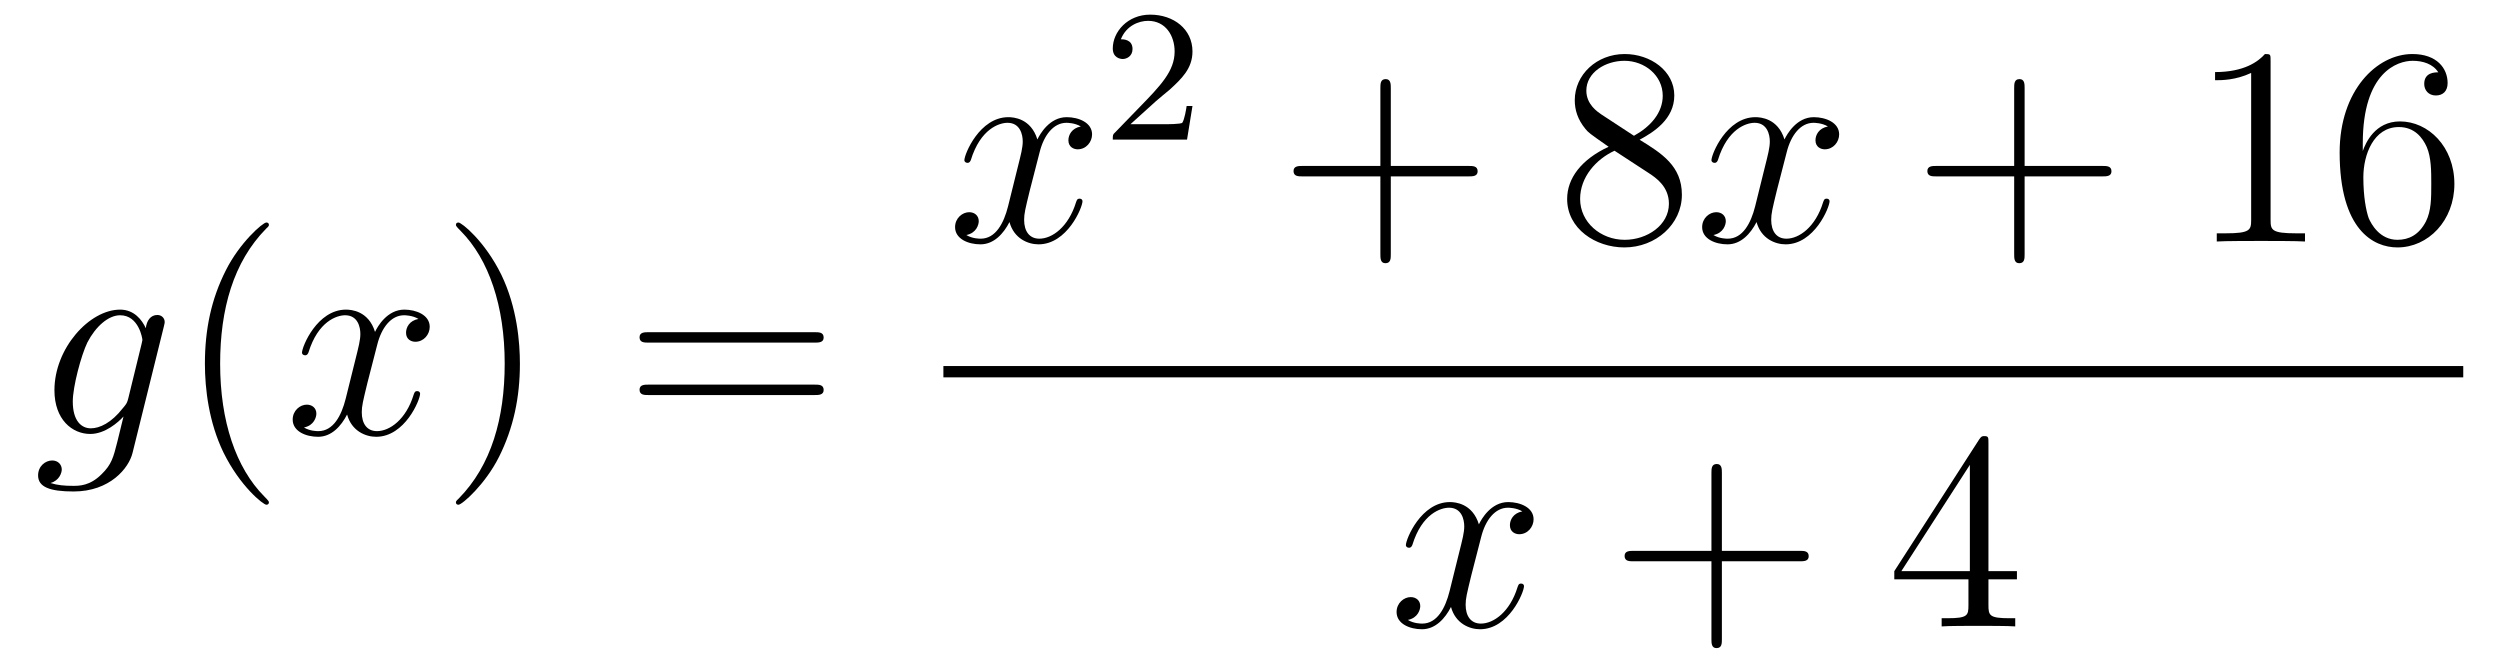 <?xml version='1.0'?>
<!-- This file was generated by dvisvgm 1.14.1 -->
<svg height='28pt' version='1.1' viewBox='0 -28 106 28' width='106pt' xmlns='http://www.w3.org/2000/svg' xmlns:xlink='http://www.w3.org/1999/xlink'>
<g id='page1'>
<g transform='matrix(1 0 0 1 -127 639)'>
<path d='M132.441 -650.118C132.393 -649.927 132.369 -649.879 132.213 -649.7C131.723 -649.066 131.221 -648.839 130.851 -648.839C130.456 -648.839 130.086 -649.15 130.086 -649.975C130.086 -650.608 130.444 -651.947 130.707 -652.485C131.054 -653.154 131.592 -653.633 132.094 -653.633C132.883 -653.633 133.038 -652.653 133.038 -652.581L133.002 -652.413L132.441 -650.118ZM133.182 -653.083C133.026 -653.429 132.692 -653.872 132.094 -653.872C130.791 -653.872 129.308 -652.234 129.308 -650.453C129.308 -649.21 130.062 -648.6 130.827 -648.6C131.46 -648.6 132.022 -649.102 132.237 -649.341L131.974 -648.265C131.807 -647.608 131.735 -647.309 131.305 -646.891C130.815 -646.4 130.36 -646.4 130.098 -646.4C129.739 -646.4 129.44 -646.424 129.141 -646.52C129.524 -646.627 129.619 -646.962 129.619 -647.094C129.619 -647.285 129.476 -647.476 129.213 -647.476C128.926 -647.476 128.615 -647.237 128.615 -646.843C128.615 -646.353 129.105 -646.161 130.121 -646.161C131.663 -646.161 132.464 -647.153 132.62 -647.799L133.947 -653.154C133.983 -653.298 133.983 -653.322 133.983 -653.346C133.983 -653.513 133.851 -653.645 133.672 -653.645C133.385 -653.645 133.218 -653.406 133.182 -653.083Z' fill-rule='evenodd'/>
<path d='M138.402 -645.695C138.402 -645.731 138.402 -645.755 138.199 -645.958C137.003 -647.166 136.334 -649.138 136.334 -651.577C136.334 -653.896 136.896 -655.892 138.282 -657.303C138.402 -657.41 138.402 -657.434 138.402 -657.47C138.402 -657.542 138.342 -657.566 138.294 -657.566C138.139 -657.566 137.159 -656.705 136.573 -655.533C135.963 -654.326 135.688 -653.047 135.688 -651.577C135.688 -650.512 135.855 -649.09 136.477 -647.811C137.182 -646.377 138.163 -645.599 138.294 -645.599C138.342 -645.599 138.402 -645.623 138.402 -645.695Z' fill-rule='evenodd'/>
<path d='M144.742 -653.477C144.359 -653.406 144.216 -653.119 144.216 -652.892C144.216 -652.605 144.443 -652.509 144.61 -652.509C144.969 -652.509 145.22 -652.82 145.22 -653.142C145.22 -653.645 144.646 -653.872 144.144 -653.872C143.415 -653.872 143.008 -653.154 142.901 -652.927C142.626 -653.824 141.884 -653.872 141.669 -653.872C140.45 -653.872 139.804 -652.306 139.804 -652.043C139.804 -651.995 139.852 -651.935 139.936 -651.935C140.032 -651.935 140.056 -652.007 140.079 -652.055C140.486 -653.382 141.287 -653.633 141.633 -653.633C142.172 -653.633 142.279 -653.131 142.279 -652.844C142.279 -652.581 142.207 -652.306 142.064 -651.732L141.657 -650.094C141.478 -649.377 141.132 -648.72 140.498 -648.72C140.438 -648.72 140.139 -648.72 139.888 -648.875C140.318 -648.959 140.414 -649.317 140.414 -649.461C140.414 -649.7 140.235 -649.843 140.008 -649.843C139.721 -649.843 139.41 -649.592 139.41 -649.21C139.41 -648.708 139.972 -648.48 140.486 -648.48C141.06 -648.48 141.466 -648.935 141.717 -649.425C141.908 -648.72 142.506 -648.48 142.948 -648.48C144.168 -648.48 144.813 -650.047 144.813 -650.309C144.813 -650.369 144.765 -650.417 144.694 -650.417C144.586 -650.417 144.574 -650.357 144.538 -650.262C144.216 -649.21 143.522 -648.72 142.984 -648.72C142.566 -648.72 142.339 -649.03 142.339 -649.52C142.339 -649.783 142.387 -649.975 142.578 -650.764L142.996 -652.389C143.176 -653.107 143.582 -653.633 144.132 -653.633C144.156 -653.633 144.491 -653.633 144.742 -653.477Z' fill-rule='evenodd'/>
<path d='M149.044 -651.577C149.044 -652.485 148.925 -653.967 148.255 -655.354C147.55 -656.788 146.57 -657.566 146.438 -657.566C146.39 -657.566 146.331 -657.542 146.331 -657.47C146.331 -657.434 146.331 -657.41 146.534 -657.207C147.729 -656 148.399 -654.027 148.399 -651.588C148.399 -649.269 147.837 -647.273 146.45 -645.862C146.331 -645.755 146.331 -645.731 146.331 -645.695C146.331 -645.623 146.39 -645.599 146.438 -645.599C146.593 -645.599 147.574 -646.46 148.16 -647.632C148.769 -648.851 149.044 -650.142 149.044 -651.577Z' fill-rule='evenodd'/>
<path d='M161.541 -652.473C161.708 -652.473 161.923 -652.473 161.923 -652.688C161.923 -652.915 161.72 -652.915 161.541 -652.915H154.5C154.332 -652.915 154.117 -652.915 154.117 -652.7C154.117 -652.473 154.32 -652.473 154.5 -652.473H161.541ZM161.541 -650.25C161.708 -650.25 161.923 -650.25 161.923 -650.465C161.923 -650.692 161.72 -650.692 161.541 -650.692H154.5C154.332 -650.692 154.117 -650.692 154.117 -650.477C154.117 -650.25 154.32 -650.25 154.5 -650.25H161.541Z' fill-rule='evenodd'/>
<path d='M172.826 -661.637C172.444 -661.566 172.3 -661.279 172.3 -661.052C172.3 -660.765 172.527 -660.669 172.695 -660.669C173.053 -660.669 173.304 -660.98 173.304 -661.302C173.304 -661.805 172.731 -662.032 172.228 -662.032C171.499 -662.032 171.093 -661.314 170.985 -661.087C170.71 -661.984 169.969 -662.032 169.754 -662.032C168.535 -662.032 167.889 -660.466 167.889 -660.203C167.889 -660.155 167.937 -660.095 168.021 -660.095C168.116 -660.095 168.14 -660.167 168.164 -660.215C168.571 -661.542 169.372 -661.793 169.718 -661.793C170.256 -661.793 170.364 -661.291 170.364 -661.004C170.364 -660.741 170.292 -660.466 170.148 -659.892L169.742 -658.254C169.563 -657.537 169.216 -656.88 168.582 -656.88C168.523 -656.88 168.224 -656.88 167.973 -657.035C168.403 -657.119 168.499 -657.477 168.499 -657.621C168.499 -657.86 168.32 -658.003 168.093 -658.003C167.806 -658.003 167.495 -657.752 167.495 -657.37C167.495 -656.868 168.057 -656.64 168.571 -656.64C169.144 -656.64 169.551 -657.095 169.802 -657.585C169.993 -656.88 170.591 -656.64 171.033 -656.64C172.253 -656.64 172.898 -658.207 172.898 -658.469C172.898 -658.529 172.85 -658.577 172.778 -658.577C172.671 -658.577 172.659 -658.517 172.623 -658.422C172.3 -657.37 171.607 -656.88 171.069 -656.88C170.651 -656.88 170.423 -657.19 170.423 -657.68C170.423 -657.943 170.471 -658.135 170.663 -658.924L171.081 -660.549C171.26 -661.267 171.667 -661.793 172.217 -661.793C172.241 -661.793 172.575 -661.793 172.826 -661.637Z' fill-rule='evenodd'/>
<path d='M176.007 -662.706C176.135 -662.825 176.469 -663.088 176.597 -663.2C177.091 -663.654 177.561 -664.092 177.561 -664.817C177.561 -665.765 176.764 -666.379 175.768 -666.379C174.812 -666.379 174.182 -665.654 174.182 -664.945C174.182 -664.554 174.493 -664.498 174.605 -664.498C174.772 -664.498 175.019 -664.618 175.019 -664.921C175.019 -665.335 174.621 -665.335 174.525 -665.335C174.756 -665.917 175.29 -666.116 175.68 -666.116C176.422 -666.116 176.804 -665.487 176.804 -664.817C176.804 -663.988 176.222 -663.383 175.282 -662.419L174.278 -661.383C174.182 -661.295 174.182 -661.279 174.182 -661.08H177.33L177.561 -662.506H177.314C177.29 -662.347 177.226 -661.948 177.131 -661.797C177.083 -661.733 176.477 -661.733 176.35 -661.733H174.931L176.007 -662.706Z' fill-rule='evenodd'/>
<path d='M185.97 -659.521H189.269C189.436 -659.521 189.652 -659.521 189.652 -659.737C189.652 -659.964 189.448 -659.964 189.269 -659.964H185.97V-663.263C185.97 -663.43 185.97 -663.646 185.754 -663.646C185.528 -663.646 185.528 -663.442 185.528 -663.263V-659.964H182.228C182.061 -659.964 181.846 -659.964 181.846 -659.748C181.846 -659.521 182.049 -659.521 182.228 -659.521H185.528V-656.222C185.528 -656.055 185.528 -655.84 185.742 -655.84C185.97 -655.84 185.97 -656.043 185.97 -656.222V-659.521Z' fill-rule='evenodd'/>
<path d='M196.519 -661.075C197.117 -661.398 197.99 -661.948 197.99 -662.952C197.99 -663.992 196.986 -664.709 195.886 -664.709C194.702 -664.709 193.77 -663.837 193.77 -662.749C193.77 -662.343 193.89 -661.936 194.225 -661.53C194.356 -661.374 194.368 -661.362 195.205 -660.777C194.045 -660.239 193.447 -659.438 193.447 -658.565C193.447 -657.298 194.654 -656.509 195.874 -656.509C197.201 -656.509 198.312 -657.489 198.312 -658.744C198.312 -659.964 197.452 -660.502 196.519 -661.075ZM194.893 -662.151C194.738 -662.259 194.261 -662.57 194.261 -663.155C194.261 -663.933 195.073 -664.422 195.874 -664.422C196.735 -664.422 197.5 -663.801 197.5 -662.94C197.5 -662.211 196.974 -661.625 196.28 -661.243L194.893 -662.151ZM195.456 -660.609L196.902 -659.665C197.213 -659.462 197.762 -659.091 197.762 -658.362C197.762 -657.453 196.842 -656.832 195.886 -656.832C194.869 -656.832 193.997 -657.573 193.997 -658.565C193.997 -659.497 194.678 -660.251 195.456 -660.609Z' fill-rule='evenodd'/>
<path d='M204.503 -661.637C204.12 -661.566 203.976 -661.279 203.976 -661.052C203.976 -660.765 204.204 -660.669 204.371 -660.669C204.73 -660.669 204.98 -660.98 204.98 -661.302C204.98 -661.805 204.407 -662.032 203.904 -662.032C203.176 -662.032 202.769 -661.314 202.662 -661.087C202.386 -661.984 201.646 -662.032 201.43 -662.032C200.21 -662.032 199.565 -660.466 199.565 -660.203C199.565 -660.155 199.613 -660.095 199.697 -660.095C199.793 -660.095 199.817 -660.167 199.84 -660.215C200.246 -661.542 201.048 -661.793 201.395 -661.793C201.932 -661.793 202.04 -661.291 202.04 -661.004C202.04 -660.741 201.968 -660.466 201.824 -659.892L201.419 -658.254C201.239 -657.537 200.892 -656.88 200.258 -656.88C200.198 -656.88 199.9 -656.88 199.649 -657.035C200.08 -657.119 200.174 -657.477 200.174 -657.621C200.174 -657.86 199.996 -658.003 199.769 -658.003C199.482 -658.003 199.171 -657.752 199.171 -657.37C199.171 -656.868 199.733 -656.64 200.246 -656.64C200.82 -656.64 201.227 -657.095 201.478 -657.585C201.67 -656.88 202.267 -656.64 202.709 -656.64C203.928 -656.64 204.574 -658.207 204.574 -658.469C204.574 -658.529 204.526 -658.577 204.455 -658.577C204.347 -658.577 204.335 -658.517 204.299 -658.422C203.976 -657.37 203.282 -656.88 202.745 -656.88C202.327 -656.88 202.099 -657.19 202.099 -657.68C202.099 -657.943 202.147 -658.135 202.338 -658.924L202.757 -660.549C202.937 -661.267 203.342 -661.793 203.893 -661.793C203.917 -661.793 204.252 -661.793 204.503 -661.637Z' fill-rule='evenodd'/>
<path d='M212.844 -659.521H216.143C216.31 -659.521 216.526 -659.521 216.526 -659.737C216.526 -659.964 216.322 -659.964 216.143 -659.964H212.844V-663.263C212.844 -663.43 212.844 -663.646 212.628 -663.646C212.401 -663.646 212.401 -663.442 212.401 -663.263V-659.964H209.102C208.934 -659.964 208.72 -659.964 208.72 -659.748C208.72 -659.521 208.922 -659.521 209.102 -659.521H212.401V-656.222C212.401 -656.055 212.401 -655.84 212.616 -655.84C212.844 -655.84 212.844 -656.043 212.844 -656.222V-659.521Z' fill-rule='evenodd'/>
<path d='M223.273 -664.422C223.273 -664.698 223.273 -664.709 223.034 -664.709C222.748 -664.387 222.15 -663.944 220.919 -663.944V-663.598C221.194 -663.598 221.791 -663.598 222.449 -663.908V-657.68C222.449 -657.25 222.413 -657.107 221.36 -657.107H220.991V-656.76C221.314 -656.784 222.473 -656.784 222.868 -656.784C223.262 -656.784 224.41 -656.784 224.732 -656.76V-657.107H224.362C223.309 -657.107 223.273 -657.25 223.273 -657.68V-664.422ZM227.182 -660.92C227.182 -663.944 228.652 -664.422 229.297 -664.422C229.728 -664.422 230.158 -664.291 230.384 -663.933C230.242 -663.933 229.787 -663.933 229.787 -663.442C229.787 -663.179 229.967 -662.952 230.278 -662.952C230.576 -662.952 230.779 -663.132 230.779 -663.478C230.779 -664.1 230.326 -664.709 229.285 -664.709C227.779 -664.709 226.201 -663.168 226.201 -660.537C226.201 -657.25 227.635 -656.509 228.652 -656.509C229.955 -656.509 231.066 -657.645 231.066 -659.199C231.066 -660.788 229.955 -661.852 228.76 -661.852C227.695 -661.852 227.3 -660.932 227.182 -660.597V-660.92ZM228.652 -656.832C227.898 -656.832 227.54 -657.501 227.432 -657.752C227.324 -658.063 227.206 -658.649 227.206 -659.486C227.206 -660.43 227.635 -661.613 228.712 -661.613C229.369 -661.613 229.716 -661.171 229.895 -660.765C230.086 -660.322 230.086 -659.725 230.086 -659.211C230.086 -658.601 230.086 -658.063 229.859 -657.609C229.56 -657.035 229.129 -656.832 228.652 -656.832Z' fill-rule='evenodd'/>
<path d='M167 -651H231.442V-651.48H167'/>
<path d='M191.546 -645.317C191.164 -645.246 191.02 -644.959 191.02 -644.732C191.02 -644.445 191.247 -644.349 191.415 -644.349C191.773 -644.349 192.024 -644.66 192.024 -644.982C192.024 -645.485 191.451 -645.712 190.948 -645.712C190.219 -645.712 189.813 -644.994 189.705 -644.767C189.43 -645.664 188.689 -645.712 188.474 -645.712C187.255 -645.712 186.609 -644.146 186.609 -643.883C186.609 -643.835 186.657 -643.775 186.741 -643.775C186.836 -643.775 186.86 -643.847 186.884 -643.895C187.291 -645.222 188.092 -645.473 188.438 -645.473C188.976 -645.473 189.084 -644.971 189.084 -644.684C189.084 -644.421 189.012 -644.146 188.868 -643.572L188.462 -641.934C188.283 -641.217 187.936 -640.56 187.302 -640.56C187.243 -640.56 186.944 -640.56 186.693 -640.715C187.123 -640.799 187.219 -641.157 187.219 -641.301C187.219 -641.54 187.04 -641.683 186.813 -641.683C186.526 -641.683 186.215 -641.432 186.215 -641.05C186.215 -640.548 186.777 -640.32 187.291 -640.32C187.864 -640.32 188.271 -640.775 188.522 -641.265C188.713 -640.56 189.311 -640.32 189.753 -640.32C190.973 -640.32 191.618 -641.887 191.618 -642.149C191.618 -642.209 191.57 -642.257 191.498 -642.257C191.391 -642.257 191.379 -642.197 191.343 -642.102C191.02 -641.05 190.327 -640.56 189.789 -640.56C189.371 -640.56 189.143 -640.87 189.143 -641.36C189.143 -641.623 189.191 -641.815 189.383 -642.604L189.801 -644.229C189.98 -644.947 190.387 -645.473 190.937 -645.473C190.961 -645.473 191.295 -645.473 191.546 -645.317Z' fill-rule='evenodd'/>
<path d='M200.008 -643.201H203.306C203.474 -643.201 203.689 -643.201 203.689 -643.417C203.689 -643.644 203.486 -643.644 203.306 -643.644H200.008V-646.943C200.008 -647.11 200.008 -647.326 199.792 -647.326C199.565 -647.326 199.565 -647.122 199.565 -646.943V-643.644H196.266C196.098 -643.644 195.883 -643.644 195.883 -643.428C195.883 -643.201 196.086 -643.201 196.266 -643.201H199.565V-639.902C199.565 -639.735 199.565 -639.52 199.78 -639.52C200.008 -639.52 200.008 -639.723 200.008 -639.902V-643.201Z' fill-rule='evenodd'/>
<path d='M211.31 -648.222C211.31 -648.449 211.31 -648.509 211.142 -648.509C211.048 -648.509 211.012 -648.509 210.916 -648.366L207.318 -642.783V-642.436H210.462V-641.348C210.462 -640.906 210.438 -640.787 209.564 -640.787H209.326V-640.44C209.6 -640.464 210.545 -640.464 210.88 -640.464S212.171 -640.464 212.446 -640.44V-640.787H212.207C211.346 -640.787 211.31 -640.906 211.31 -641.348V-642.436H212.518V-642.783H211.31V-648.222ZM210.522 -647.29V-642.783H207.617L210.522 -647.29Z' fill-rule='evenodd'/>
</g>
</g>
</svg>

